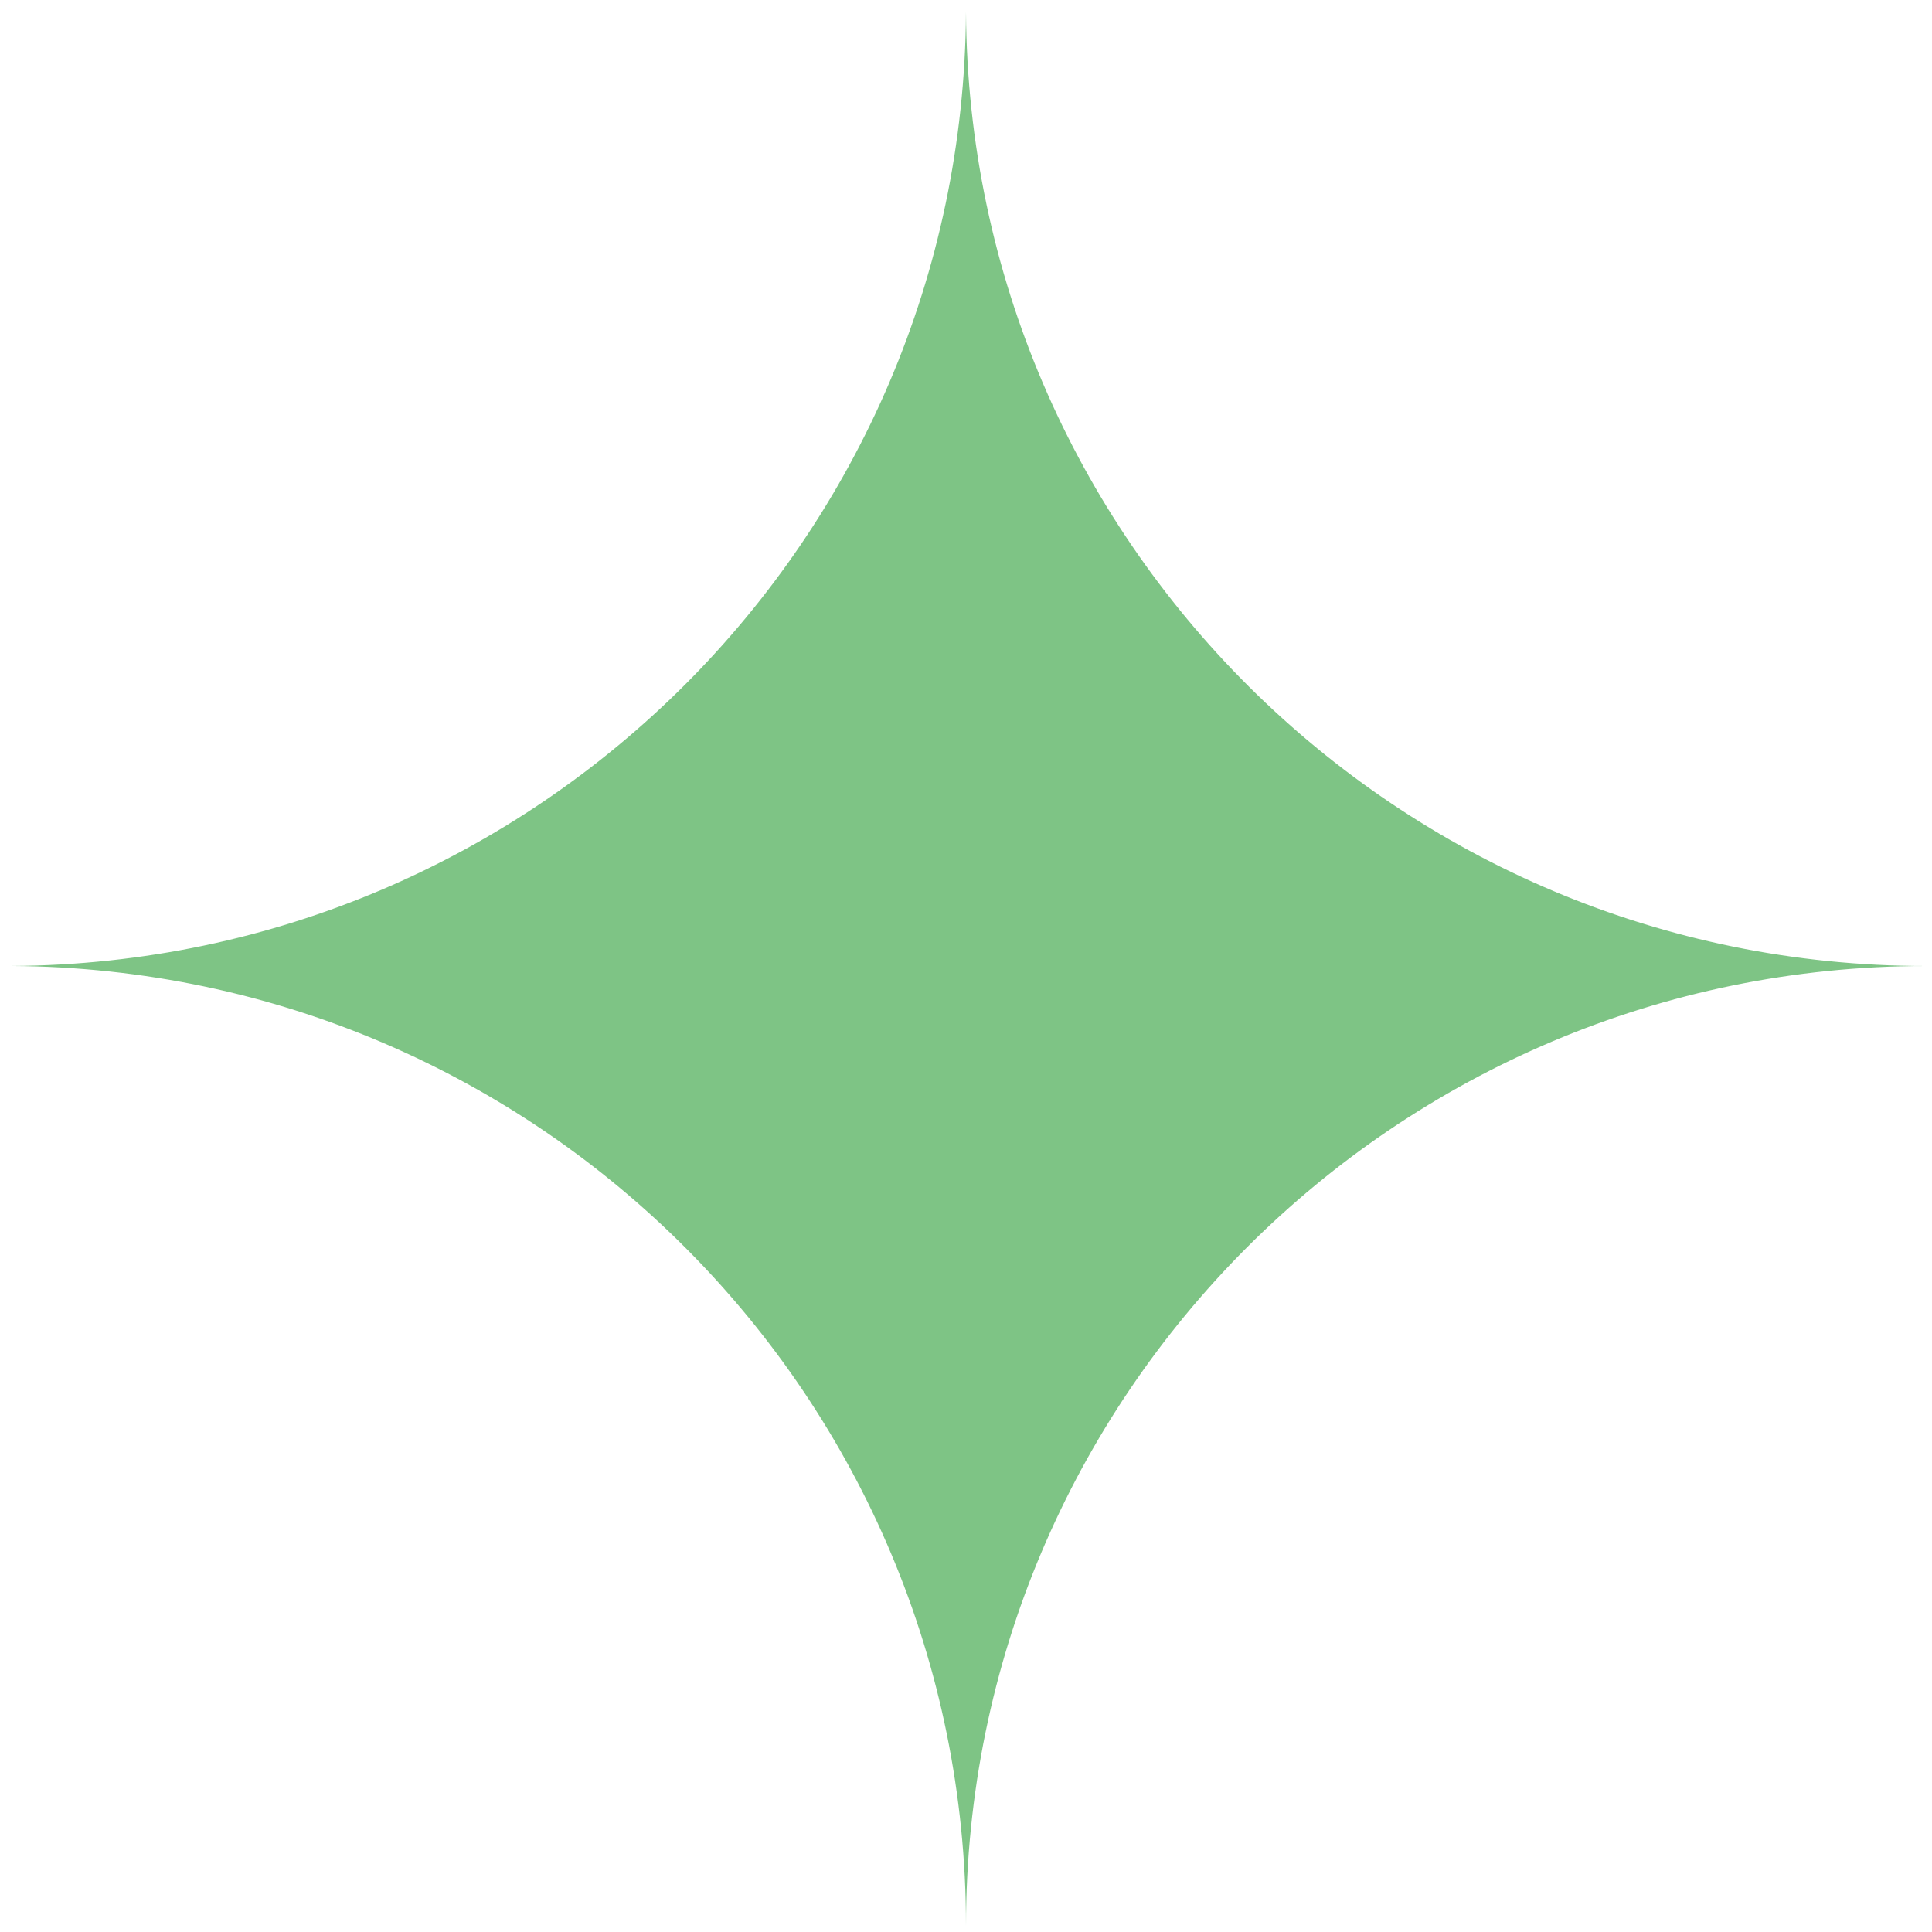 <?xml version="1.0" encoding="UTF-8"?> <svg xmlns="http://www.w3.org/2000/svg" width="160" height="160" viewBox="0 0 160 160" fill="none"> <path fill-rule="evenodd" clip-rule="evenodd" d="M80 0.5C80 0.666 79.998 0.834 79.999 1C79.999 0.834 80 0.666 80 0.5ZM80 159.5C80 159.666 79.998 159.834 79.999 160C79.999 159.834 80 159.666 80 159.5Z" fill="#7EC485"></path> <path d="M79.999 1C79.731 44.51 44.51 79.731 1 79.998C44.677 80.268 80 115.76 80 159.5C80 115.594 115.593 80 159.5 80C115.76 80 80.268 44.676 79.999 1Z" fill="#7EC485"></path> </svg> 